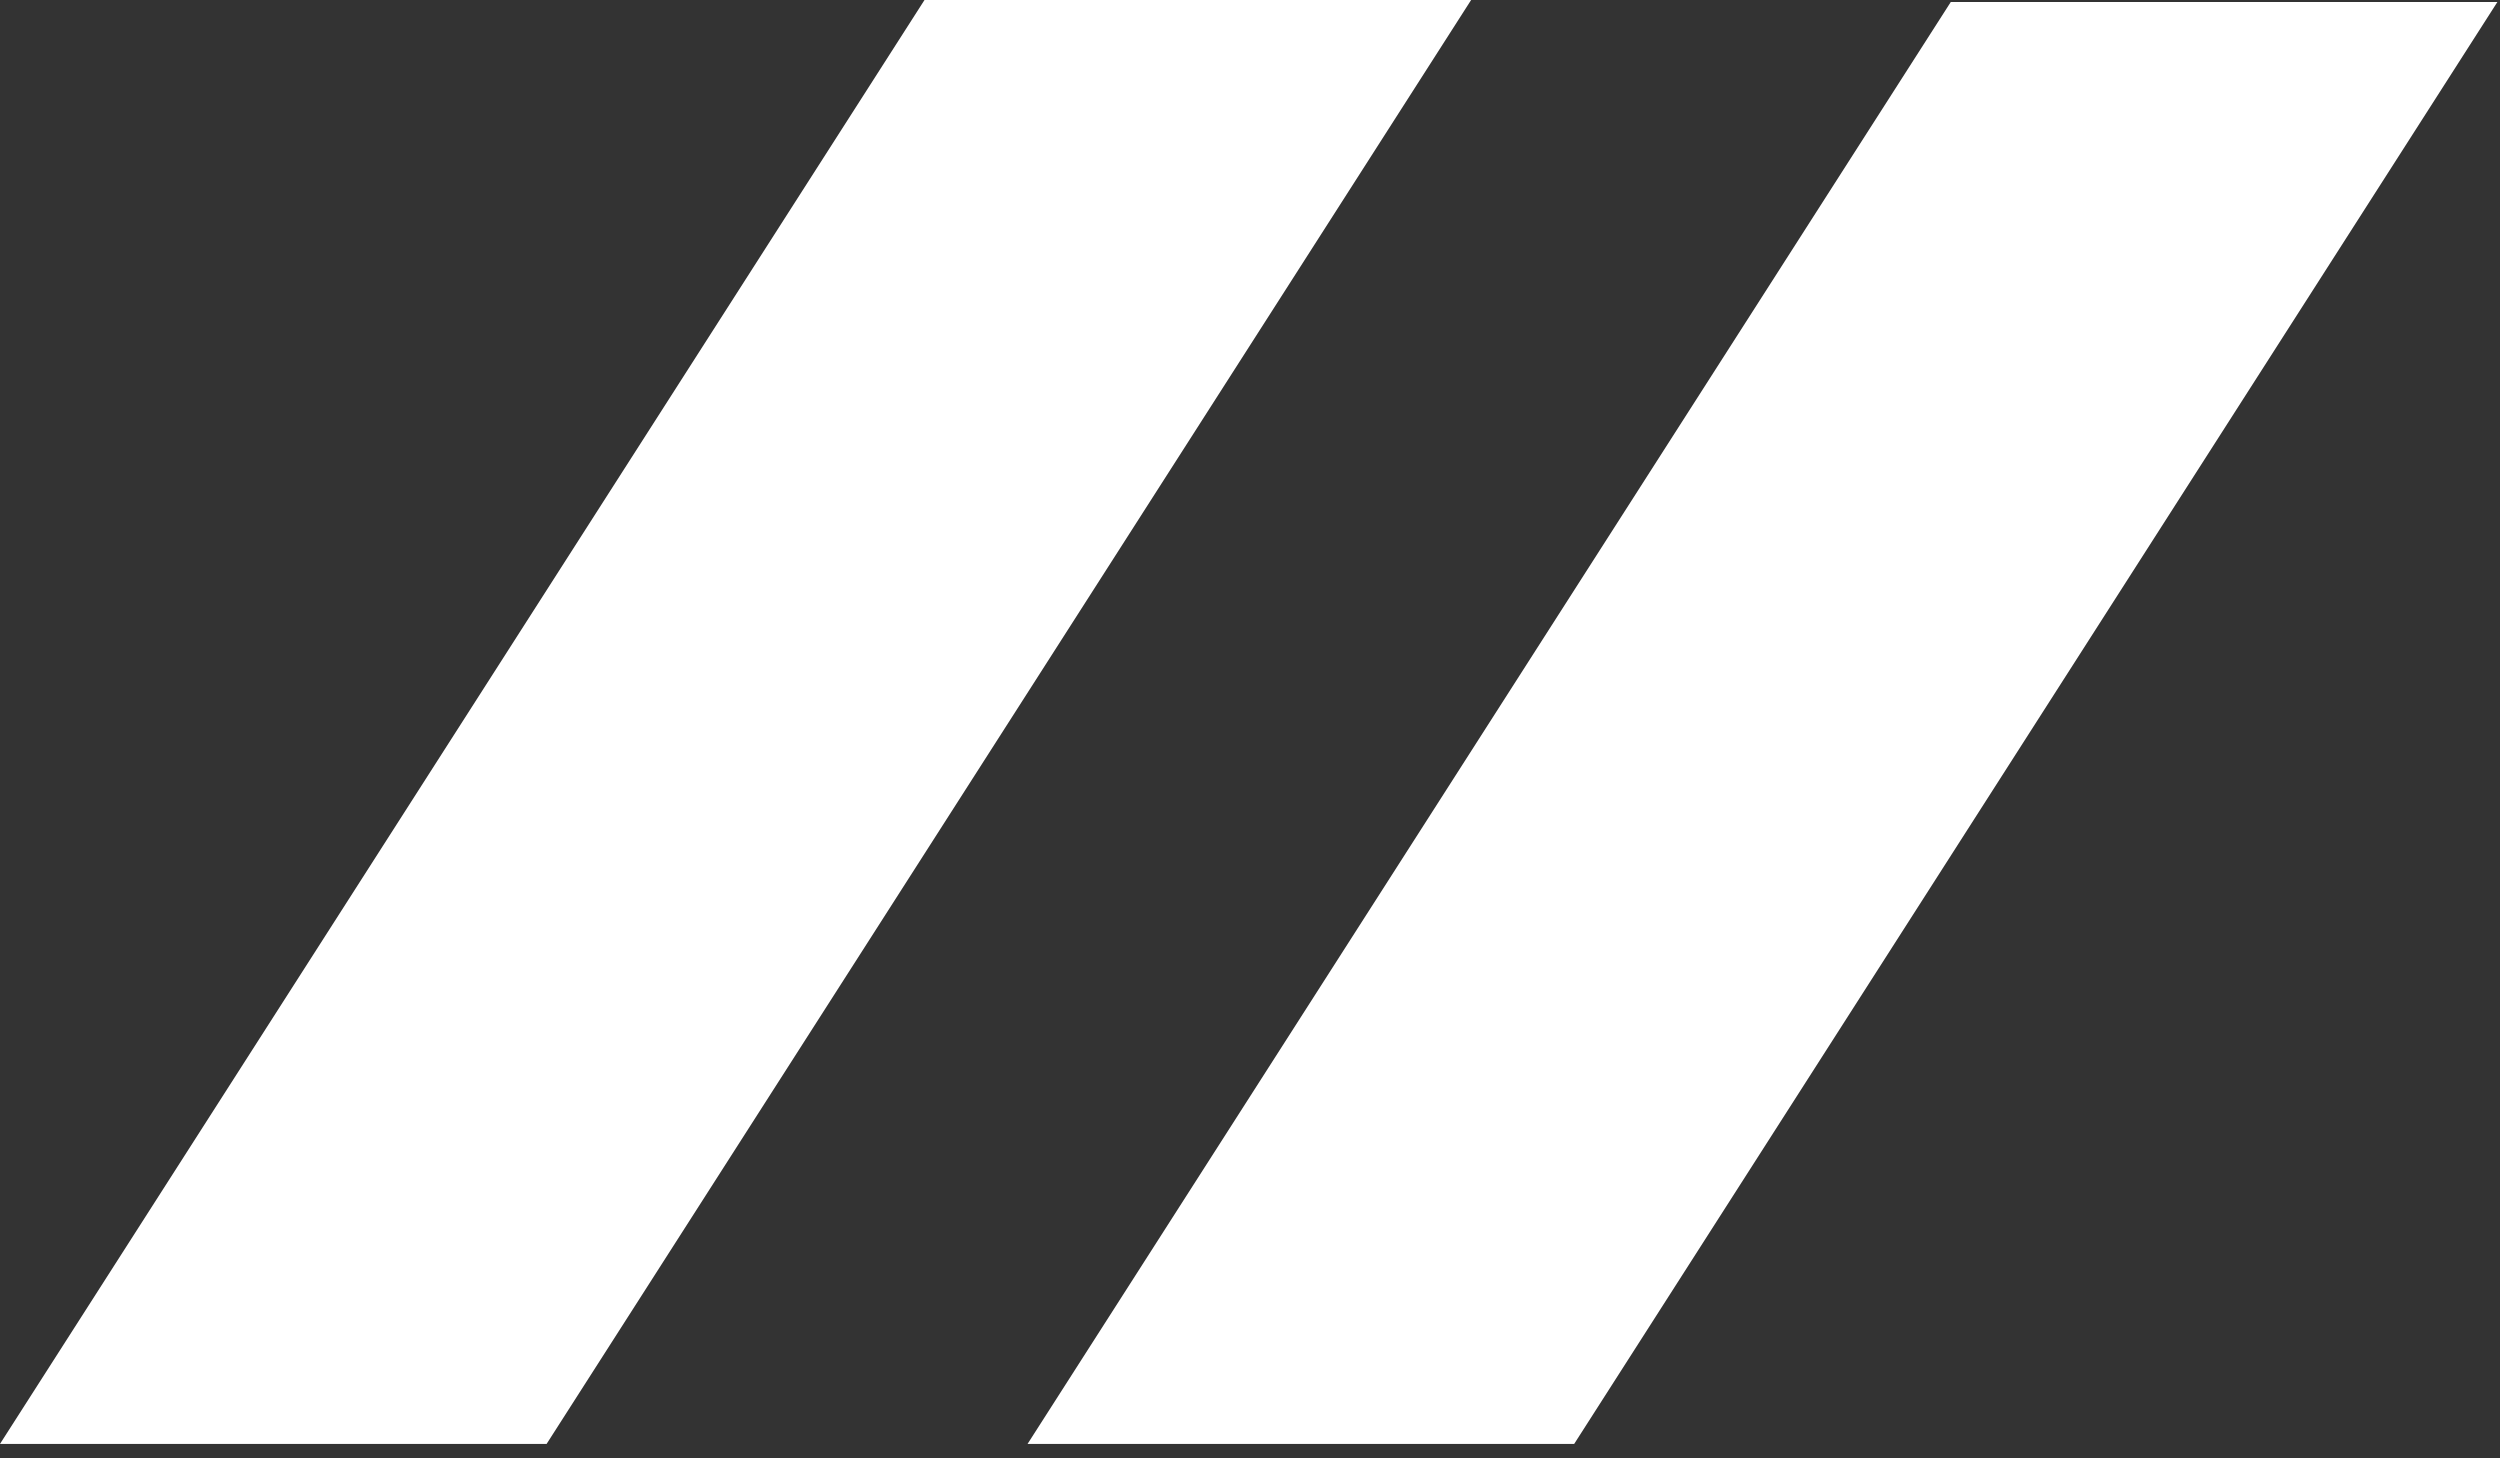 <?xml version="1.0" encoding="UTF-8"?> <svg xmlns="http://www.w3.org/2000/svg" width="96" height="56" viewBox="0 0 96 56" fill="none"><rect x="0" y="0" width="96" height="56" fill="#333333" stroke="none"/><path d="M56.491 0L20.99 55.446H0L35.501 0H56.491Z" fill="white"></path><path d="M95.9 0.077L60.448 55.447H39.458L74.91 0.077H95.9Z" fill="white"></path></svg> 